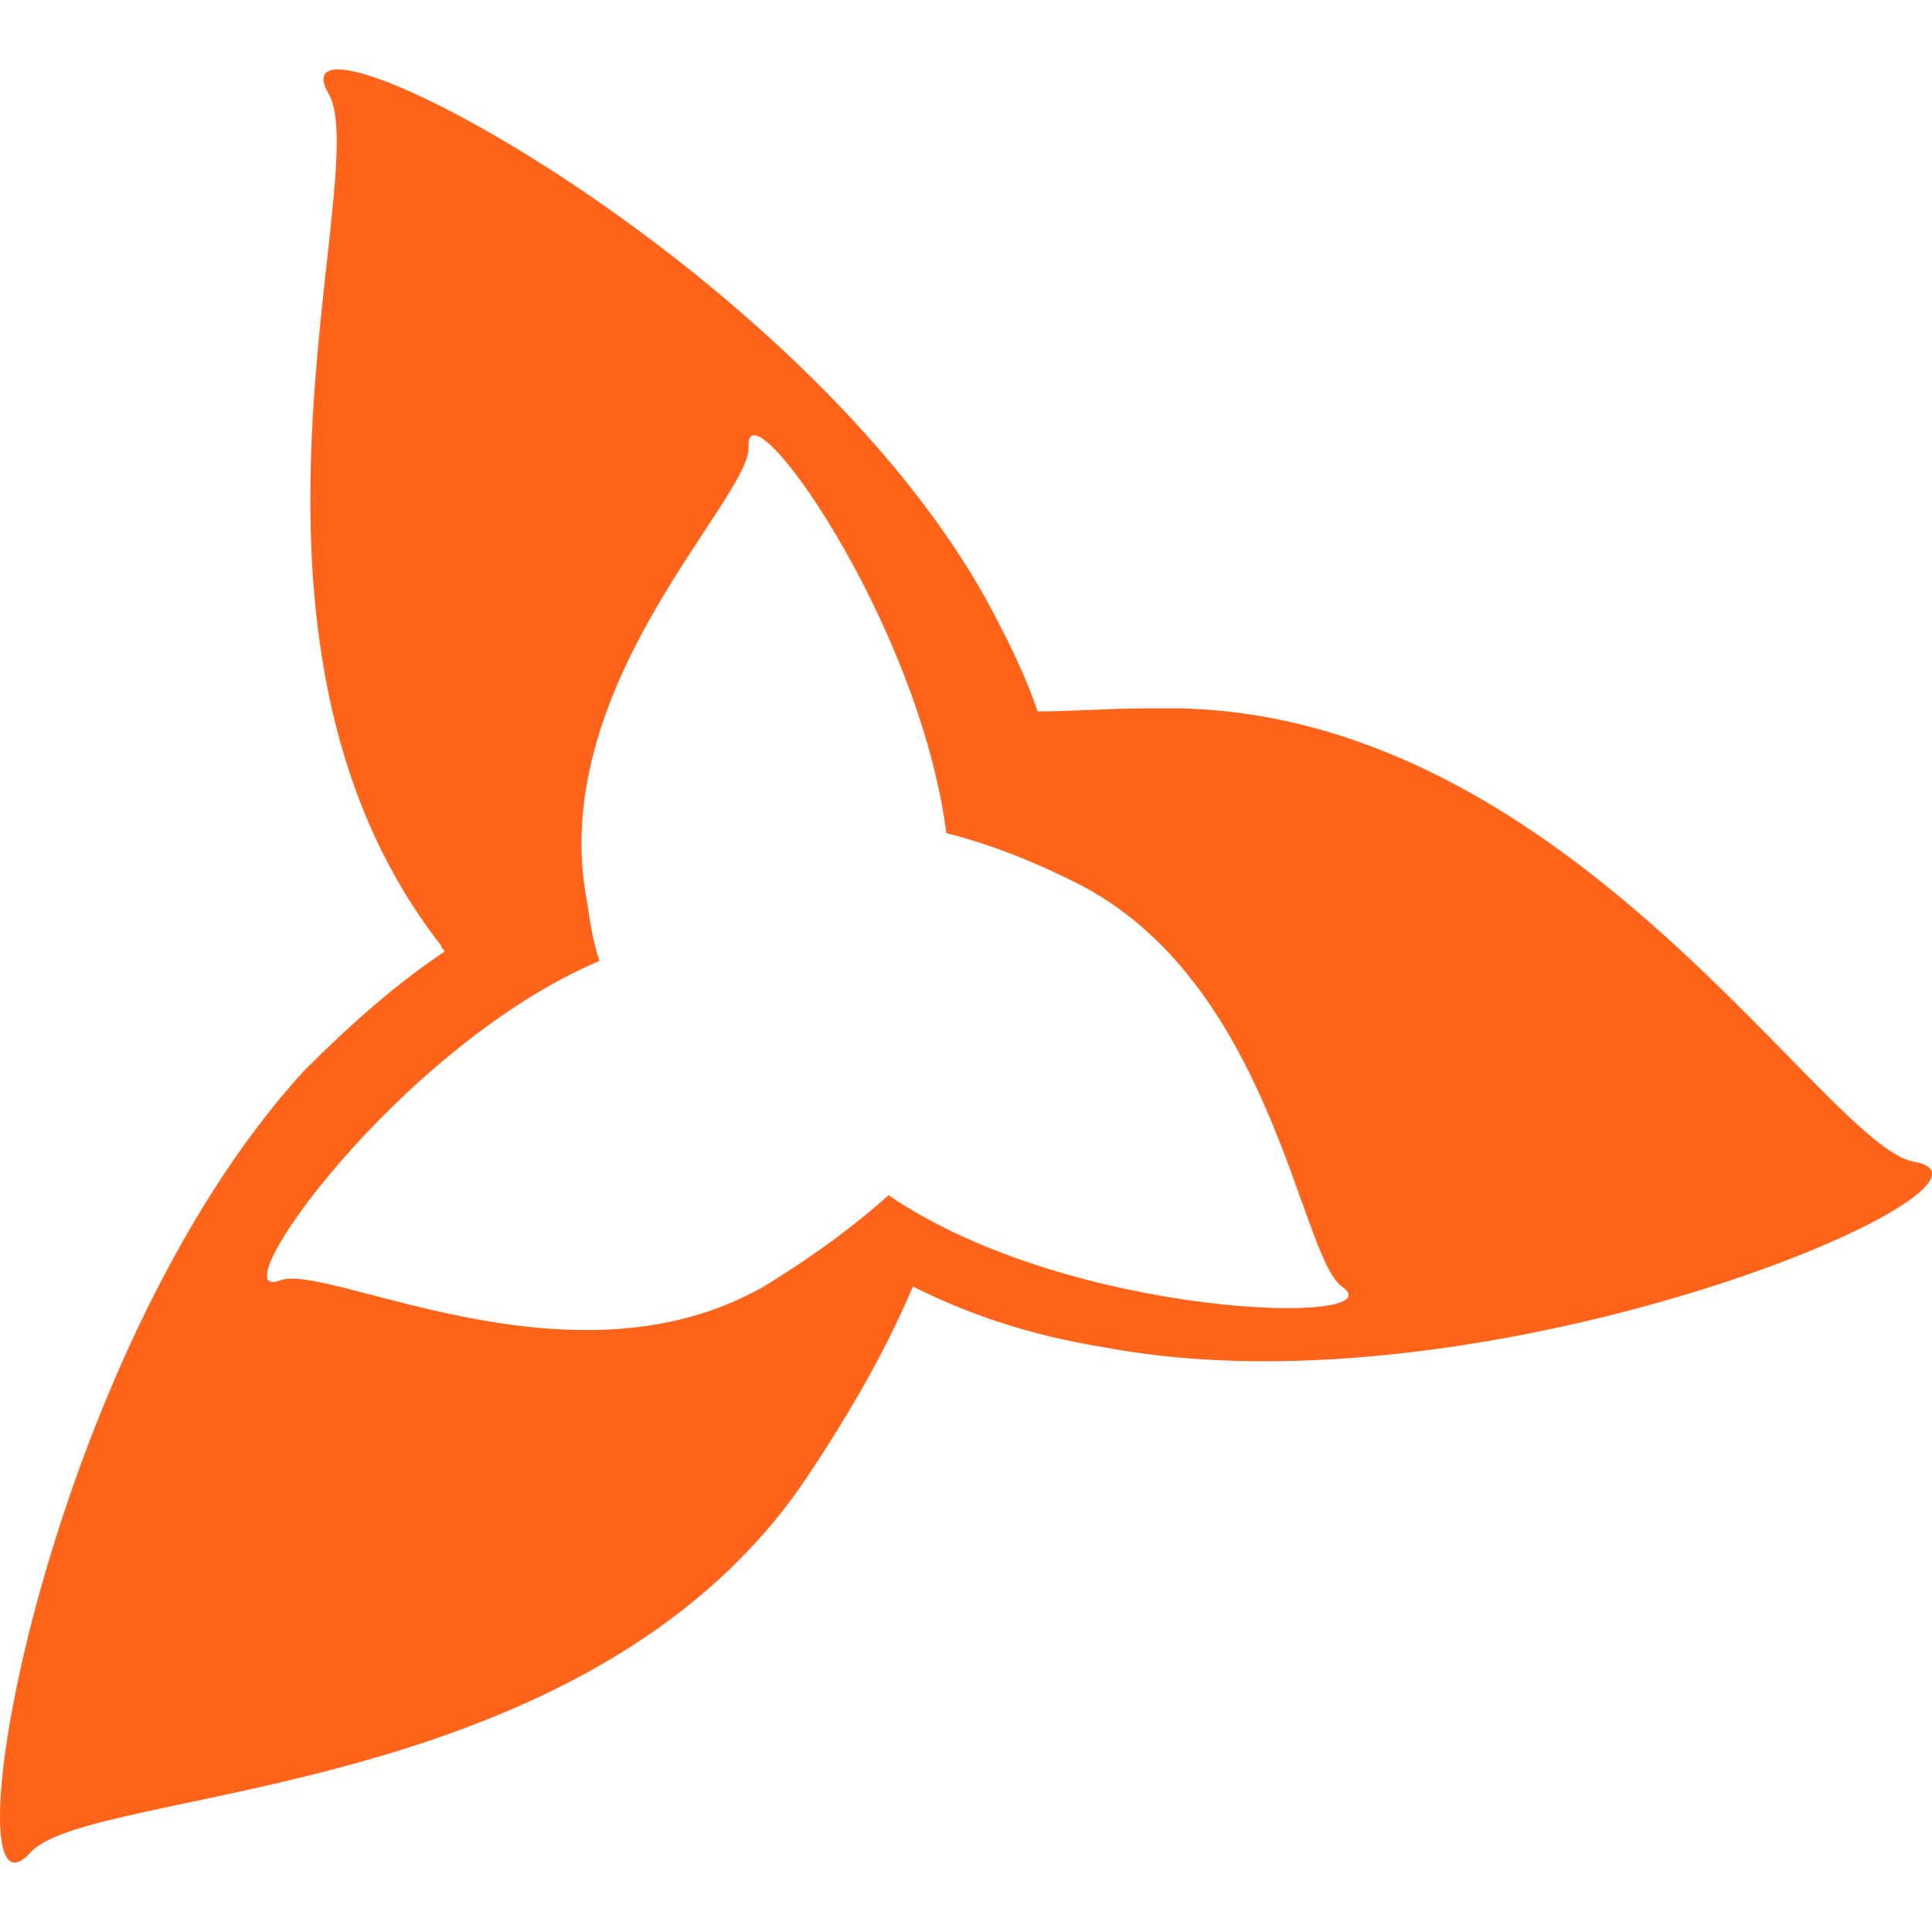 <svg xmlns="http://www.w3.org/2000/svg" id='logo' viewBox='0 0 100 100'>
<path d='M 99.064,60.132 C 94.496,59.345 81.425,37.138 61.108,36.666 c -0.63,0 -1.102,0 -1.732,0 -2.047,0 -3.937,0.158 -5.67,0.158 C 53.076,34.933 52.131,33.043 51.029,30.996 42.681,16.034 21.735,3.592 17.483,3.592 c -0.787,0 -0.945,0.472 -0.472,1.26 2.362,4.095 -6.615,28.191 5.827,44.098 0,0.158 0.158,0.158 0.158,0.315 -2.362,1.575 -4.725,3.622 -7.245,6.142 C 2.048,70.369 -2.834,100.765 1.576,95.883 4.726,92.418 30.397,93.363 41.737,76.511 c 2.52,-3.78 4.252,-6.93 5.512,-9.922 2.835,1.417 5.985,2.52 9.922,3.15 20.002,3.78 48.35,-8.505 41.893,-9.607 z m -53.075,1.732 c -1.575,1.417 -3.622,2.992 -6.457,4.725 -9.922,5.67 -22.521,-1.26 -25.041,-0.315 -3.307,1.26 6.142,-12.127 16.537,-16.537 -0.315,-0.945 -0.472,-1.89 -0.63,-2.992 -2.205,-11.182 8.505,-20.946 8.347,-23.624 -0.158,-3.465 8.82,8.977 10.237,20.002 1.89,0.472 4.095,1.26 6.615,2.52 10.237,5.04 11.654,19.372 13.859,20.946 2.992,2.047 -14.017,1.732 -23.466,-4.725 z' stroke-width="0" style='fill:#ff5402;fill-opacity:0.9;' /> 
</svg>